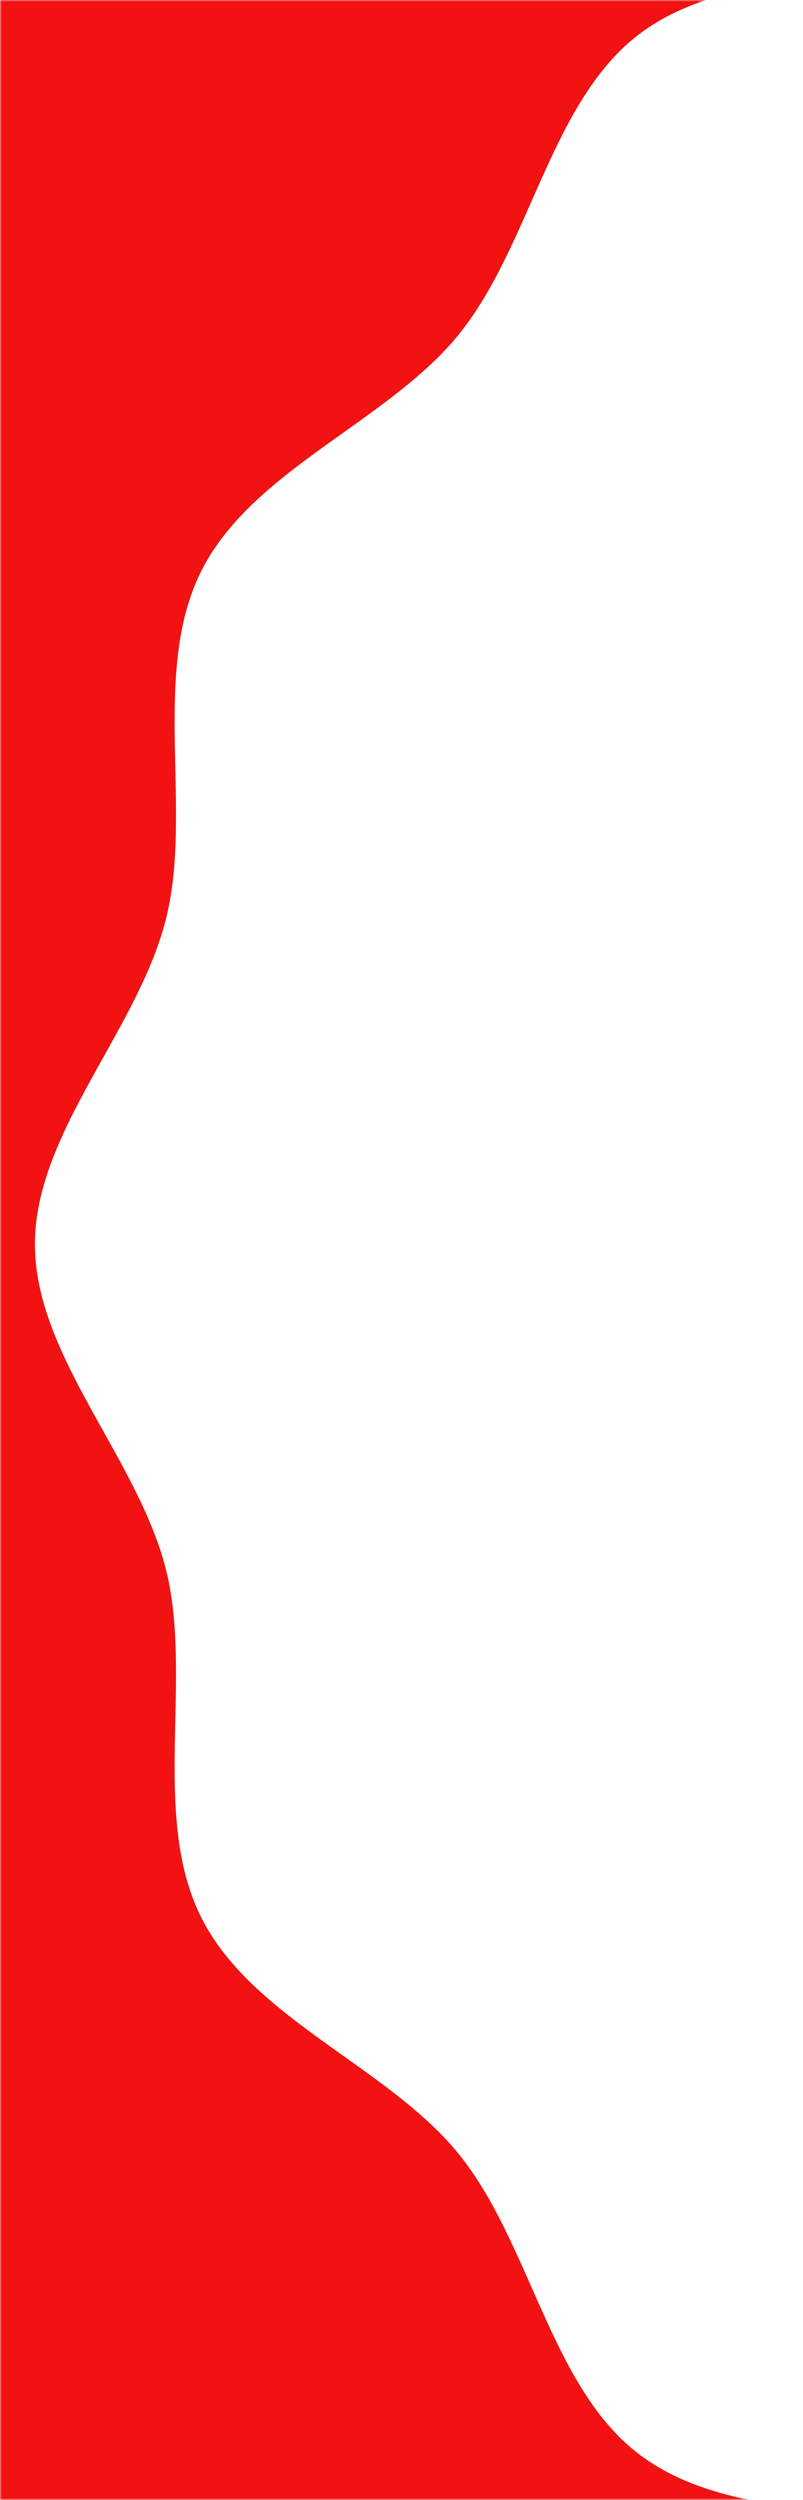 <svg width="225" height="700" viewBox="0 0 225 700" fill="none" xmlns="http://www.w3.org/2000/svg">
<g clip-path="url(#clip0_17616_1068)">
<mask id="mask0_17616_1068" style="mask-type:luminance" maskUnits="userSpaceOnUse" x="0" y="0" width="1280" height="700">
<path d="M1280 0H0V700H1280V0Z" fill="white"/>
</mask>
<g mask="url(#mask0_17616_1068)">
<path d="M-153.926 -60.796C-215.313 -28.882 -172.186 -2.618 -172.186 66.674C-172.186 135.966 -147.186 135.966 -147.186 205.264C-147.186 274.563 -172.186 274.563 -172.186 343.855C-172.186 413.147 -147.186 413.147 -147.186 482.446C-147.186 551.744 -172.186 551.744 -172.186 621.043C-172.186 690.342 -215.32 716.605 -153.926 748.526C-35.627 810.036 -26.407 772.164 106.874 772.164C240.154 772.164 240.154 747.116 373.434 747.116C506.714 747.116 506.713 772.164 639.993 772.164C773.273 772.164 773.273 747.116 906.553 747.116C1039.83 747.116 1039.83 772.164 1173.11 772.164C1306.39 772.164 1315.62 810.03 1433.92 748.526C1495.31 716.612 1452.18 690.348 1452.18 621.056C1452.18 551.764 1427.18 551.764 1427.18 482.466C1427.18 413.167 1452.18 413.167 1452.18 343.875C1452.18 274.583 1427.18 274.583 1427.18 205.284C1427.18 135.986 1452.18 135.986 1452.18 66.687C1452.18 -2.612 1495.31 -28.875 1433.92 -60.796C1315.62 -122.306 1306.4 -84.434 1173.12 -84.434C1039.84 -84.434 1039.84 -59.386 906.56 -59.386C773.28 -59.386 773.28 -84.434 640 -84.434C506.72 -84.434 506.72 -59.386 373.44 -59.386C240.16 -59.386 240.687 -68.043 108.4 -84.341C-24.36 -100.699 -35.627 -122.306 -153.926 -60.796ZM919.88 752.473C873.407 752.473 873.407 727.426 826.933 727.426C780.46 727.426 780.46 752.473 733.987 752.473C687.513 752.473 687.513 727.426 641.04 727.426C594.567 727.426 594.567 752.473 548.093 752.473C501.62 752.473 501.62 727.426 455.14 727.426C408.66 727.426 408.667 752.473 362.187 752.473C329.987 752.473 303.147 722.209 273.627 711.342C244.247 700.528 204.627 706.613 179.067 687.216C154.22 668.36 148.714 628.096 128.554 603.162C108.78 578.702 70.64 565.31 56.394 536.909C42.133 508.482 54.18 469.848 46.467 439.363C38.593 408.264 9.78 379.656 9.78 348.404C9.78 317.151 38.6 288.543 46.467 257.444C54.18 226.959 42.133 188.325 56.394 159.898C70.64 131.497 108.78 118.098 128.554 93.645C148.714 68.711 154.22 28.448 179.067 9.592C204.627 -9.805 244.247 -3.72 273.627 -14.534C303.147 -25.402 329.987 -55.666 362.187 -55.666C408.66 -55.666 408.66 -30.618 455.134 -30.618C501.607 -30.618 501.607 -55.666 548.08 -55.666C594.553 -55.666 594.553 -30.618 641.027 -30.618C687.5 -30.618 687.5 -55.666 733.973 -55.666C780.447 -55.666 780.447 -30.618 826.927 -30.618C873.407 -30.618 873.4 -55.666 919.88 -55.666C952.08 -55.666 978.92 -25.402 1008.44 -14.534C1037.82 -3.72 1077.44 -9.805 1103 9.592C1127.85 28.448 1133.35 68.711 1153.51 93.645C1173.29 118.105 1211.43 131.497 1225.67 159.898C1239.93 188.325 1227.89 226.959 1235.6 257.444C1243.47 288.543 1272.29 317.151 1272.29 348.404C1272.29 379.656 1243.47 408.264 1235.6 439.363C1227.89 469.848 1239.93 508.482 1225.67 536.909C1211.43 565.31 1173.29 578.709 1153.51 603.162C1133.35 628.096 1127.85 668.36 1103 687.216C1077.44 706.613 1037.82 700.528 1008.44 711.342C978.92 722.209 952.08 752.473 919.88 752.473Z" fill="#F11211"/>
</g>
</g>
<defs>
<clipPath id="clip0_17616_1068">
<rect width="225" height="700" fill="white"/>
</clipPath>
</defs>
</svg>
